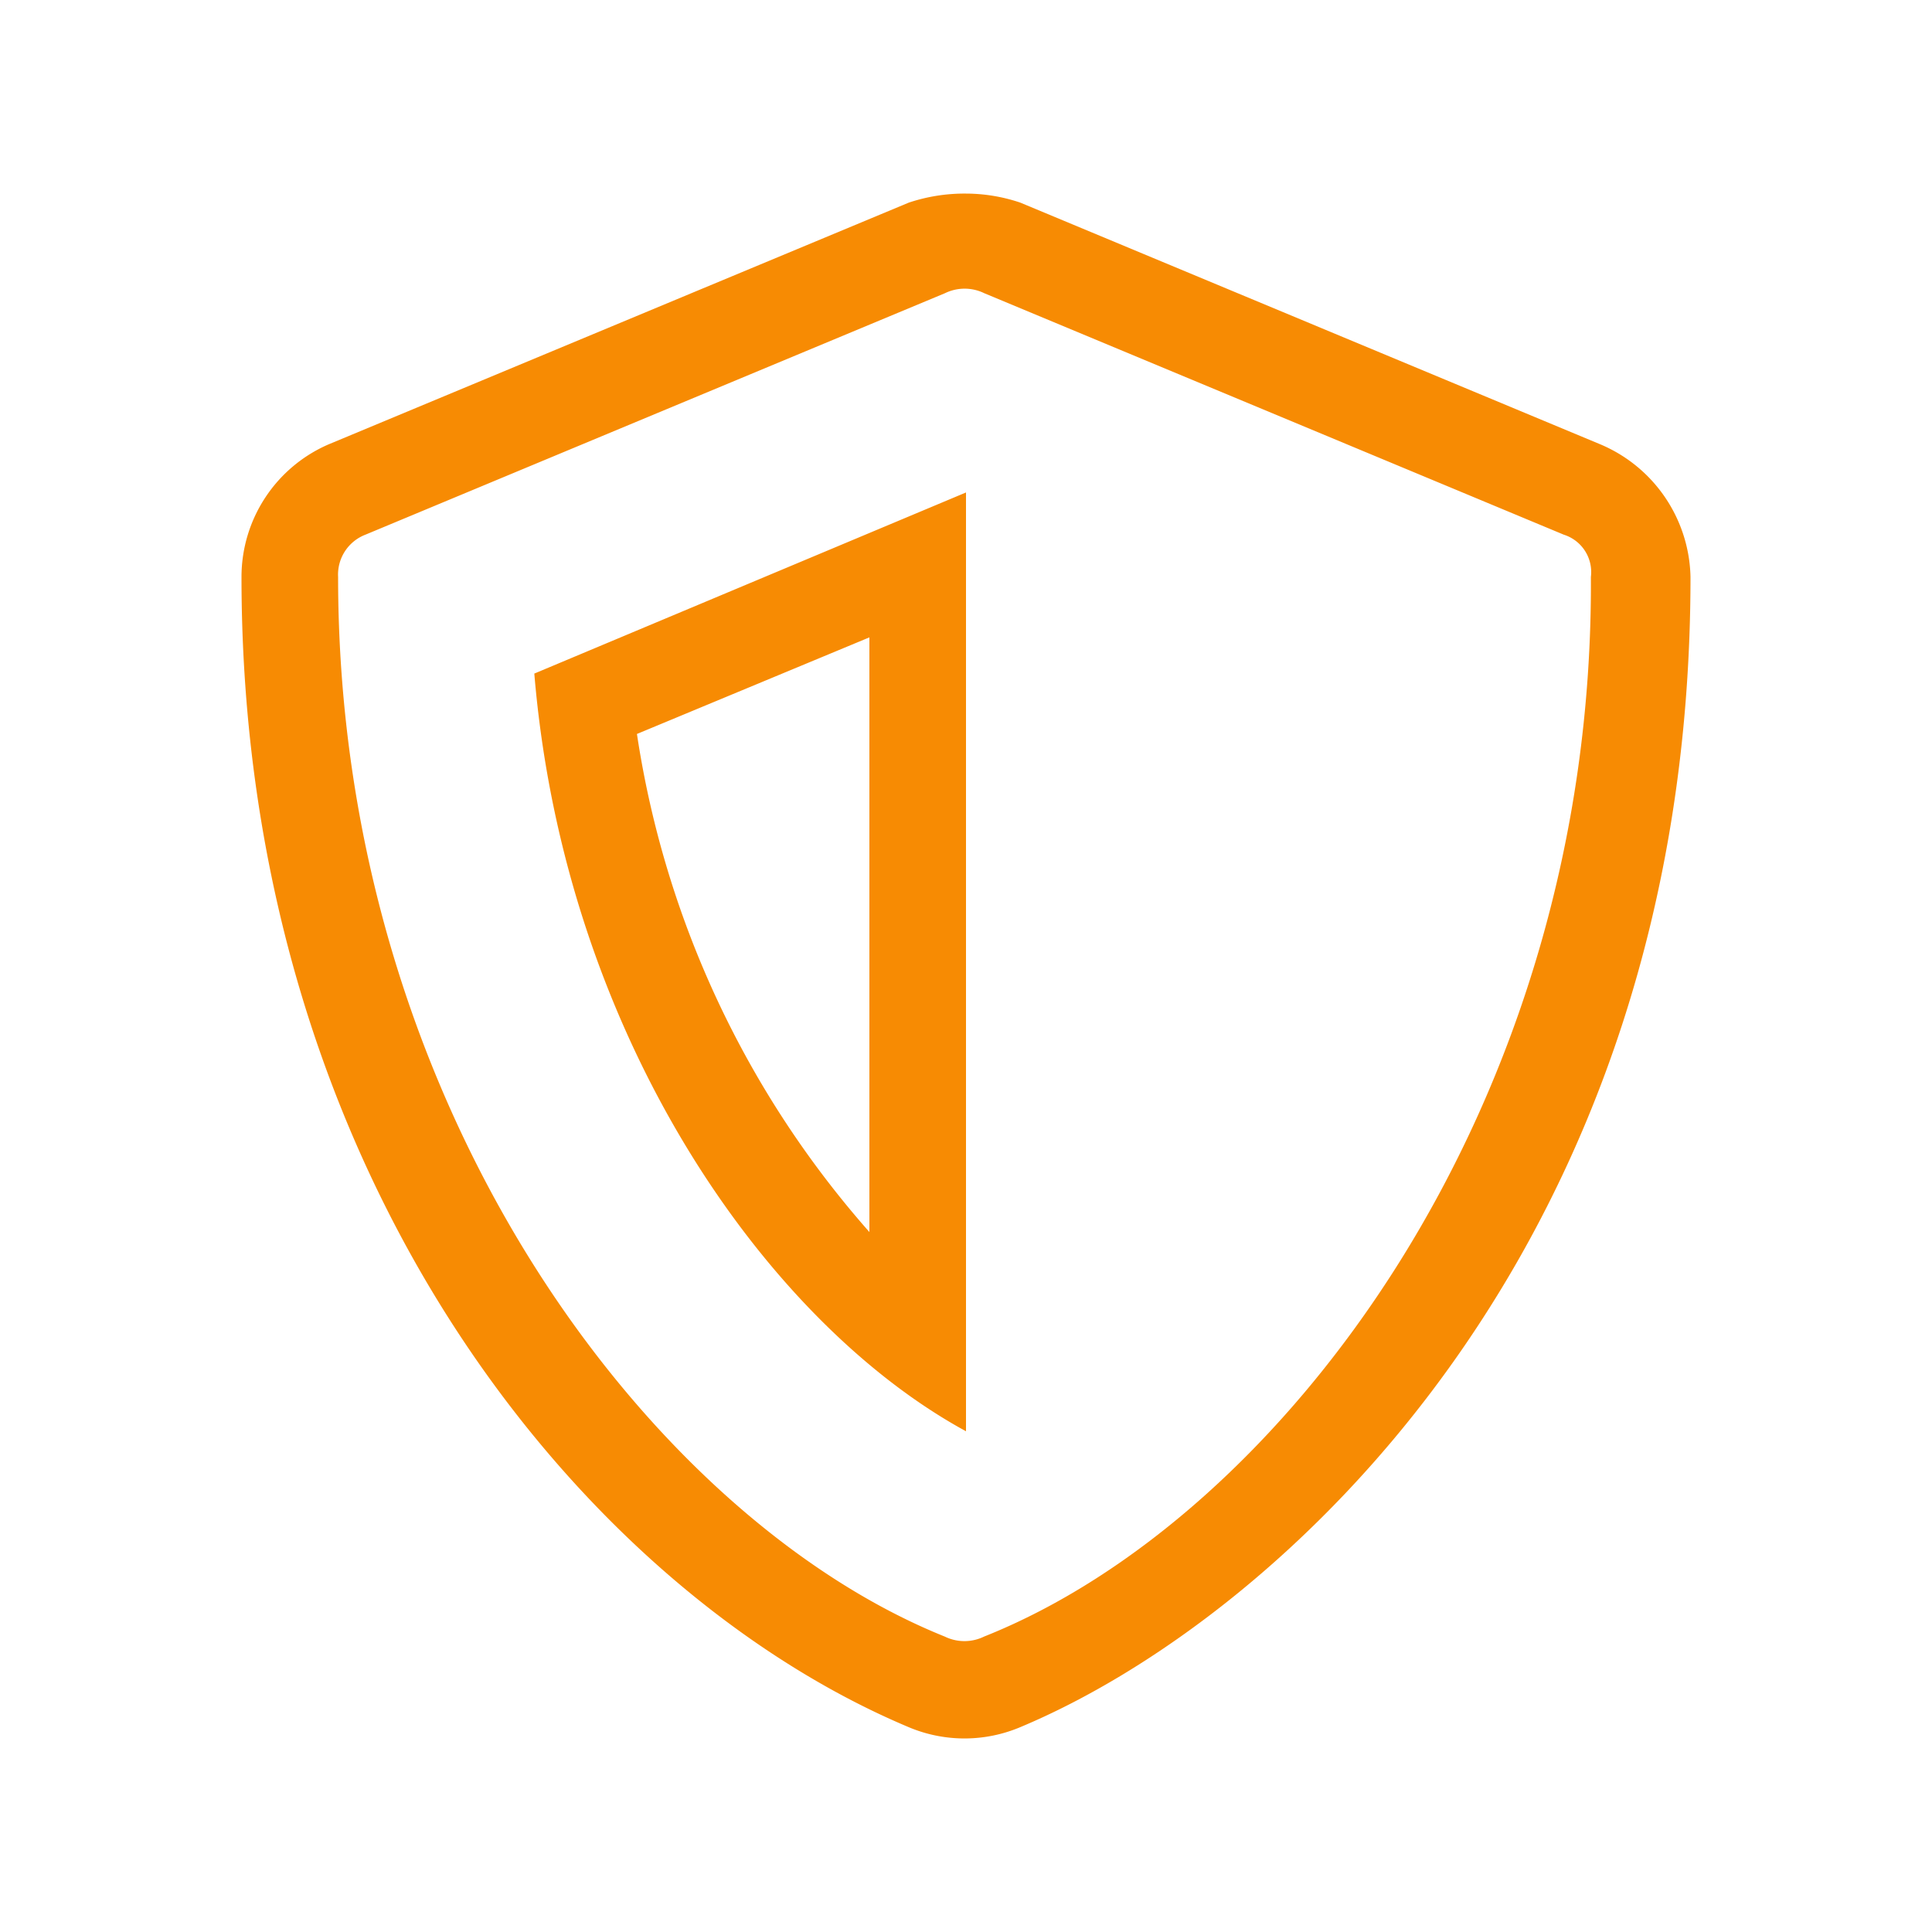 <svg xmlns="http://www.w3.org/2000/svg" width="50" height="50" viewBox="0 0 50 50"><g transform="translate(-1049.75 -1824.99)"><path d="M41.406,11.563A3.813,3.813,0,0,1,43.75,15c0,17.344-10.625,26.953-17.344,29.766a3.712,3.712,0,0,1-2.891,0C15.156,41.25,6.25,30.547,6.25,15a3.739,3.739,0,0,1,2.266-3.437l15-6.25A4.548,4.548,0,0,1,25,5.078a4.424,4.424,0,0,1,1.406.234ZM25.469,42.422C33.125,39.375,41.25,28.75,41.172,15a1.014,1.014,0,0,0-.7-1.094l-15-6.25a1.159,1.159,0,0,0-1.016,0l-15,6.25A1.106,1.106,0,0,0,8.75,15c0,13.75,8.125,24.375,15.7,27.422A1.159,1.159,0,0,0,25.469,42.422ZM25,37.109C19.844,34.3,14.609,26.875,13.828,17.5L25,12.813Zm-2.5-5.156V16.563l-6.016,2.5A25.123,25.123,0,0,0,22.5,31.953Z" transform="translate(1049.75 1824.922)" fill="#f78b03"/><rect width="50" height="50" transform="translate(1049.75 1824.99)" fill="none"/></g></svg>